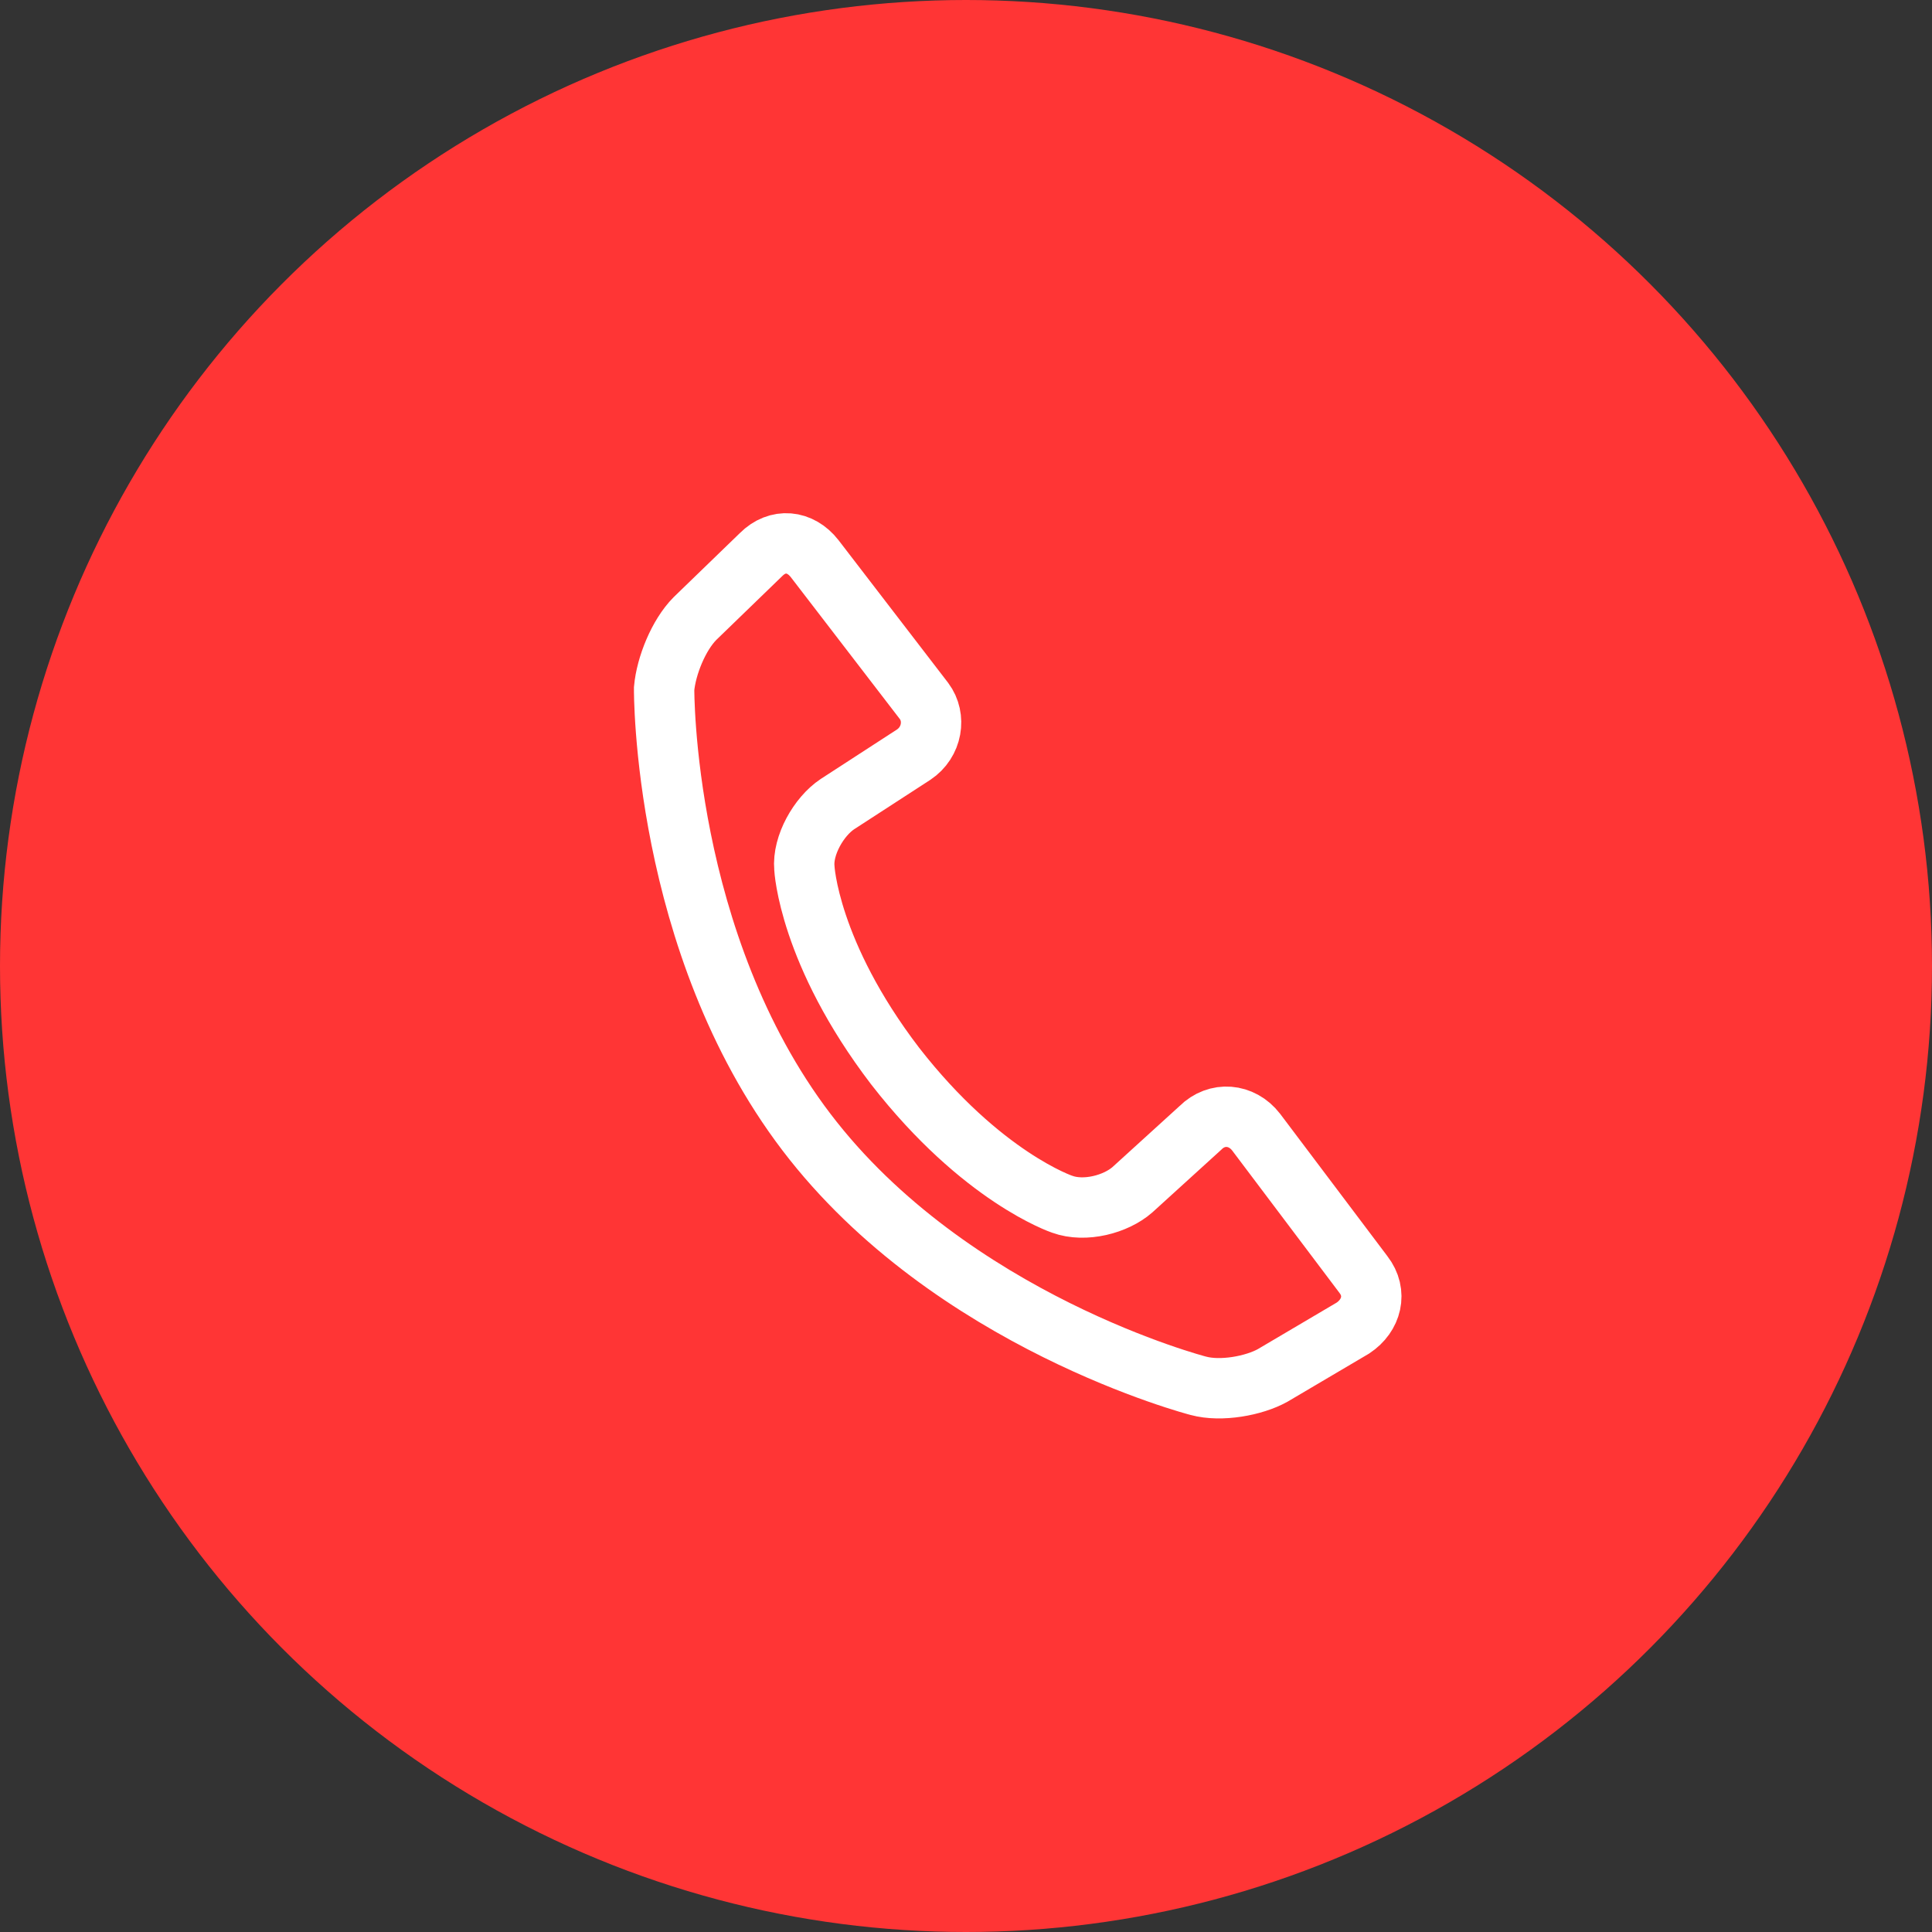 <svg width="32" height="32" viewBox="0 0 32 32" fill="none" xmlns="http://www.w3.org/2000/svg">
<rect x="0" y="0" width="32" height="32" fill="#333333" stroke="none"/>
<circle cx="16" cy="16" r="16" fill="#FF3535"/>
<path d="M15.134 12.499C15.441 12.294 15.509 11.884 15.305 11.611L13.494 9.254C13.255 8.946 12.879 8.912 12.606 9.185L11.512 10.244C11.239 10.518 11.034 11.03 11 11.406C11 11.406 10.966 15.608 13.357 18.751C15.749 21.894 19.848 22.953 19.848 22.953C20.224 23.055 20.77 22.953 21.078 22.782L22.41 21.996C22.718 21.791 22.82 21.415 22.581 21.108L20.805 18.751C20.566 18.443 20.155 18.409 19.882 18.682L18.755 19.707C18.482 19.946 17.969 20.083 17.593 19.946C17.593 19.946 16.261 19.502 14.826 17.657C13.391 15.779 13.323 14.378 13.323 14.378C13.289 14.002 13.562 13.524 13.87 13.319L15.134 12.499Z" stroke="white" stroke-miterlimit="10"/>
</svg>
